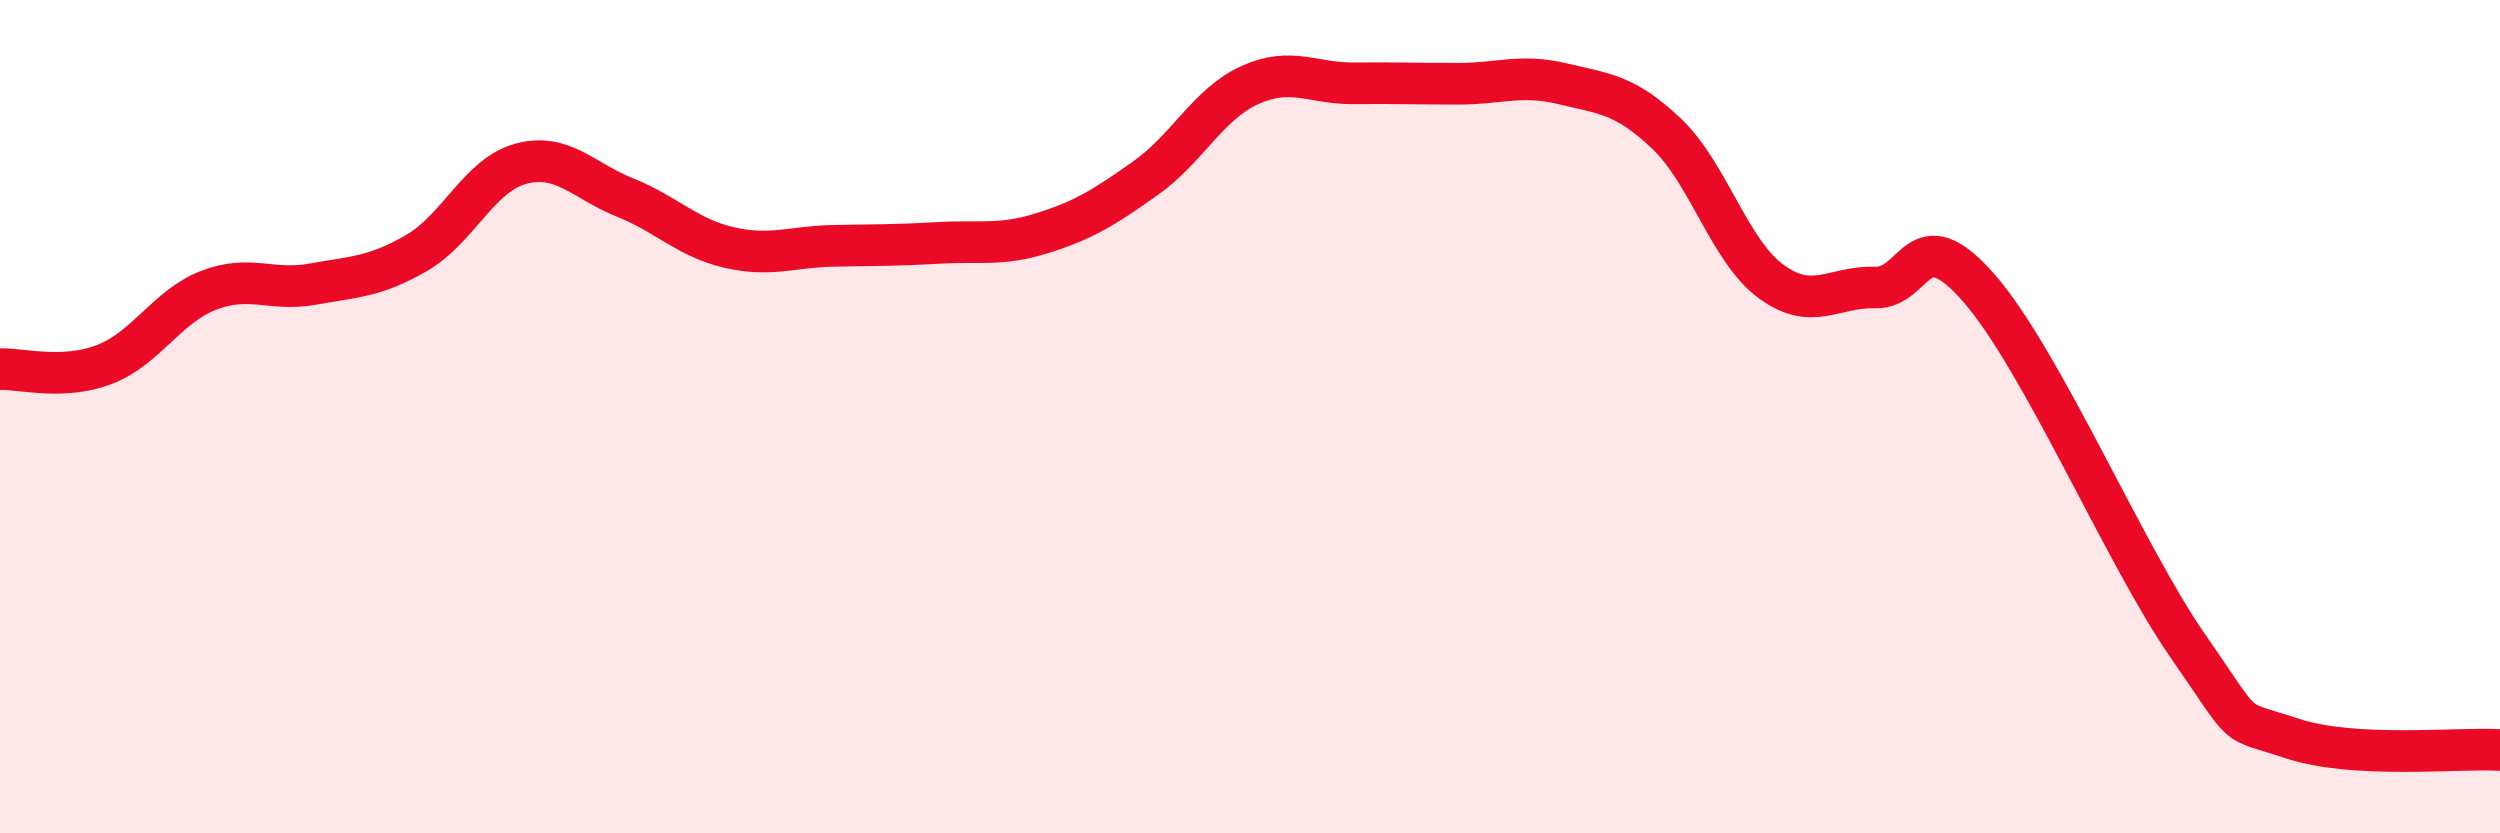 
    <svg width="60" height="20" viewBox="0 0 60 20" xmlns="http://www.w3.org/2000/svg">
      <path
        d="M 0,8.86 C 0.5,8.84 1.5,9.13 2.5,8.75 C 3.5,8.37 4,7.36 5,6.97 C 6,6.58 6.5,7 7.5,6.82 C 8.5,6.64 9,6.65 10,6.07 C 11,5.49 11.5,4.2 12.5,3.93 C 13.5,3.66 14,4.34 15,4.74 C 16,5.14 16.5,5.71 17.5,5.94 C 18.5,6.17 19,5.92 20,5.9 C 21,5.88 21.5,5.89 22.5,5.83 C 23.5,5.77 24,5.91 25,5.6 C 26,5.29 26.5,4.98 27.5,4.27 C 28.5,3.56 29,2.49 30,2.04 C 31,1.59 31.5,2.01 32.5,2 C 33.5,1.99 34,2.01 35,2.01 C 36,2.01 36.5,1.77 37.5,2.01 C 38.5,2.25 39,2.26 40,3.21 C 41,4.16 41.5,6.01 42.5,6.75 C 43.5,7.49 44,6.87 45,6.9 C 46,6.93 46,5.2 47.5,6.92 C 49,8.64 51,13.33 52.5,15.49 C 54,17.65 53.5,17.22 55,17.72 C 56.5,18.22 59,17.94 60,18L60 20L0 20Z"
        fill="#EB0A25"
        opacity="0.1"
        stroke-linecap="round"
        stroke-linejoin="round"
      />
      <path
        d="M 0,8.86 C 0.5,8.84 1.5,9.13 2.5,8.75 C 3.5,8.37 4,7.36 5,6.97 C 6,6.58 6.5,7 7.5,6.82 C 8.5,6.64 9,6.65 10,6.07 C 11,5.49 11.5,4.2 12.5,3.93 C 13.5,3.66 14,4.34 15,4.74 C 16,5.14 16.5,5.71 17.5,5.94 C 18.5,6.17 19,5.92 20,5.9 C 21,5.88 21.5,5.89 22.5,5.83 C 23.5,5.77 24,5.91 25,5.6 C 26,5.29 26.5,4.98 27.5,4.27 C 28.5,3.56 29,2.49 30,2.04 C 31,1.59 31.5,2.01 32.5,2 C 33.5,1.99 34,2.01 35,2.01 C 36,2.01 36.5,1.77 37.5,2.01 C 38.5,2.25 39,2.26 40,3.21 C 41,4.16 41.5,6.01 42.5,6.75 C 43.5,7.49 44,6.87 45,6.9 C 46,6.93 46,5.2 47.5,6.92 C 49,8.64 51,13.33 52.5,15.49 C 54,17.65 53.5,17.22 55,17.72 C 56.5,18.22 59,17.94 60,18"
        stroke="#EB0A25"
        stroke-width="1"
        fill="none"
        stroke-linecap="round"
        stroke-linejoin="round"
      />
    </svg>
  